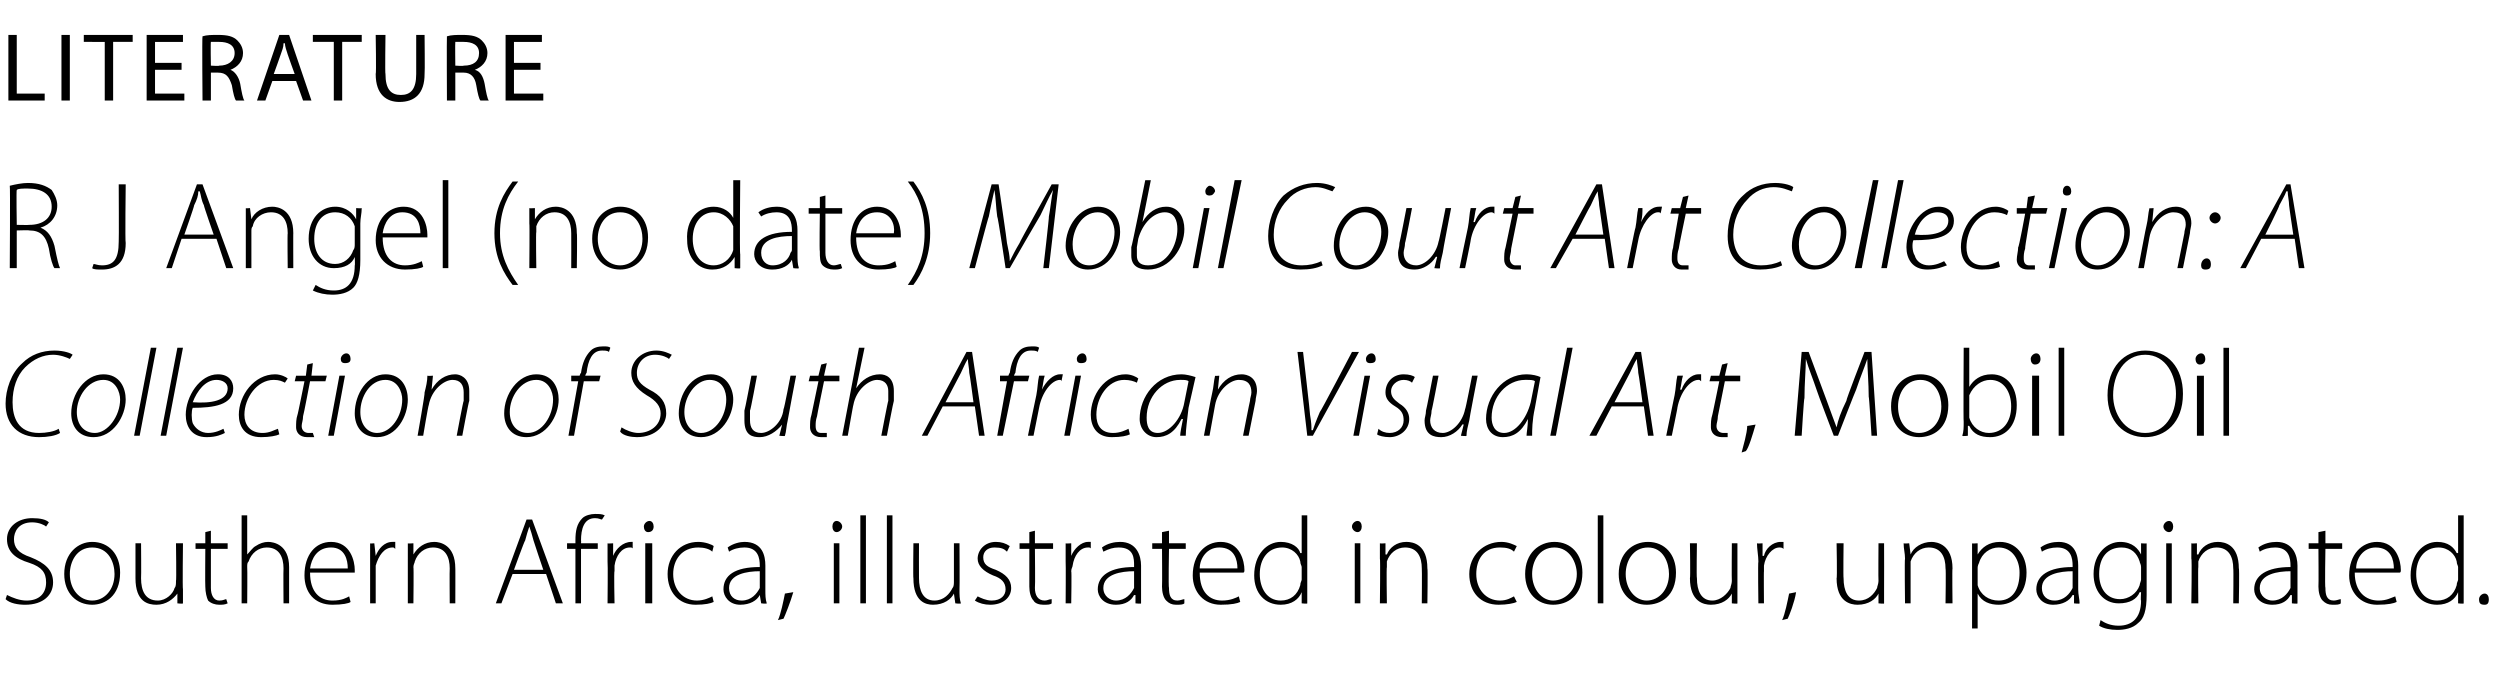 <?xml version="1.0" standalone="no"?><!DOCTYPE svg PUBLIC "-//W3C//DTD SVG 1.1//EN" "http://www.w3.org/Graphics/SVG/1.1/DTD/svg11.dtd"><svg xmlns="http://www.w3.org/2000/svg" version="1.1" width="179px" height="49.3px" viewBox="0 -2 179 49.3" style="top:-2px"><desc>LITERATURE R J Angel (no date) Mobil Court Art Collection: A Collection of South African Visual Art, Mobil Oil Southe...</desc><defs/><g id="Polygon135663"><path d="m.5 40.6c.4.2.9.4 1.4.4c.9 0 1.4-.5 1.4-1.3c0-.7-.3-1.1-1.2-1.4c-1-.3-1.6-.8-1.6-1.7c0-.9.8-1.5 1.8-1.5c.6 0 1 .1 1.2.3l-.2.3c-.1-.1-.5-.3-1-.3c-1 0-1.3.7-1.3 1.2c0 .6.3 1 1.2 1.3c1 .4 1.6.9 1.6 1.8c0 .9-.7 1.6-2 1.6c-.5 0-1.1-.1-1.4-.4l.1-.3zM8.6 39c0 1.7-1.1 2.3-2 2.3c-1.1 0-2-.8-2-2.2c0-1.5 1-2.3 2-2.3c1.2 0 2 .9 2 2.2zm-3.6.1c0 1.1.7 1.9 1.6 1.9c.9 0 1.6-.8 1.6-1.9c0-.8-.4-1.9-1.6-1.9c-1.1 0-1.6 1-1.6 1.9zm8.1 1.1v1c-.01.05-.4 0-.4 0v-.7s-.05-.01 0 0c-.3.4-.8.8-1.5.8c-.6 0-1.5-.2-1.5-1.9v-2.5h.4s.02 2.46 0 2.5c0 .9.3 1.6 1.2 1.6c.6 0 1.1-.5 1.2-.9c.1-.1.1-.3.1-.5c.04.02 0-2.7 0-2.7h.5s-.04 3.3 0 3.3zm2-4.2v.9h1.2v.4h-1.2v2.8c0 .5.2.9.6.9c.3 0 .4-.1.5-.1l.1.3c-.2.1-.4.1-.6.1c-.3 0-.6-.1-.8-.3c-.1-.2-.2-.6-.2-1c-.02.01 0-2.7 0-2.7h-.7v-.4h.7v-.8l.4-.1zm2.2-1.1h.4v2.8s.04 0 0 0c.2-.2.4-.5.6-.6c.3-.2.6-.3.9-.3c.4 0 1.5.2 1.5 1.8v2.6h-.4s-.02-2.51 0-2.5c0-.8-.3-1.5-1.2-1.5c-.6 0-1.1.4-1.3 1c-.1.1-.1.2-.1.4c.02 0 0 2.6 0 2.6h-.4v-6.3zm4.9 4.1c0 1.4.7 2 1.6 2c.7 0 1-.2 1.2-.3l.1.4c-.1.1-.6.2-1.3.2c-1.3 0-2-.9-2-2.1c0-1.5.8-2.4 1.9-2.4c1.4 0 1.7 1.4 1.7 2v.2h-3.2zm2.7-.3c0-.6-.2-1.5-1.2-1.5c-1 0-1.4.8-1.5 1.5h2.7zm1.6-.5v-1.3c-.05.03.3 0 .3 0l.1.9s-.02 0 0 0c.2-.5.6-1 1.2-1h.2v.5c-.1-.1-.1-.1-.2-.1c-.6 0-1 .6-1.2 1.3v2.7h-.4v-3zm2.7-.2v-1.1c-.03.03.4 0 .4 0v.8s.02.01 0 0c.3-.5.8-.9 1.5-.9c.4 0 1.5.2 1.5 1.9c.01-.04 0 2.5 0 2.5h-.4s-.02-2.51 0-2.5c0-.8-.3-1.5-1.2-1.5c-.6 0-1.1.4-1.3 1c0 .1-.1.2-.1.4c.03-.02 0 2.6 0 2.6h-.4V38zm7.5 1.1l-.8 2.1h-.4l2.2-6h.4l2.2 6h-.5l-.7-2.1h-2.4zm2.2-.3s-.7-2.06-.7-2.1c-.1-.4-.2-.7-.3-1c-.1.3-.2.6-.3 1c-.05.02-.8 2.1-.8 2.1h2.1zm2.3 2.4v-3.9h-.6v-.4h.6v-.2c0-.7.1-1.2.5-1.6c.2-.2.6-.3.9-.3c.3 0 .5 0 .7.1l-.2.3c-.1 0-.2-.1-.5-.1c-.8 0-1 .8-1 1.6c.02-.01 0 .2 0 .2h1.2v.4h-1.2v3.9h-.4zm2.3-3v-1.3c-.01.03.4 0 .4 0v.9s.02 0 0 0c.2-.5.7-1 1.3-1h.1v.5c0-.1-.1-.1-.2-.1c-.6 0-1 .6-1.1 1.3v.4c-.05-.04 0 2.3 0 2.3h-.5s.03-2.97 0-3zm2.7 3v-4.3h.5v4.3h-.5zm.6-5.5c0 .2-.1.4-.4.4c-.2 0-.3-.2-.3-.4c0-.2.2-.4.4-.4c.2 0 .3.2.3.4zm4.3 5.4c-.2.1-.6.2-1.3.2c-1.2 0-2-.9-2-2.2c0-1.3.9-2.3 2.2-2.3c.5 0 1 .2 1.1.3l-.1.4c-.2-.2-.6-.3-1-.3c-1.2 0-1.8.9-1.8 1.9c0 1.1.7 1.9 1.7 1.9c.5 0 .9-.2 1.1-.3l.1.4zm3.7-.9c0 .4 0 .7.1 1c-.01.05-.4 0-.4 0l-.1-.6s.01.03 0 0c-.2.4-.7.7-1.4.7c-.8 0-1.2-.6-1.2-1.1c0-1 .8-1.6 2.6-1.6v-.1c0-.5-.1-1.3-1.1-1.3c-.4 0-.8.1-1.1.3l-.1-.3c.4-.3.9-.4 1.2-.4c1.3 0 1.5 1 1.5 1.7v1.7zm-.4-1.3c-.9 0-2.2.2-2.2 1.2c0 .6.4.9.9.9c.7 0 1.1-.5 1.3-.9v-1.2zm1.3 3.5c.2-.4.4-1.4.5-1.9l.6-.1c-.2.7-.6 1.7-.7 1.9l-.4.1zm4-1.2v-4.3h.4v4.3h-.4zm.6-5.5c0 .2-.2.4-.4.4c-.2 0-.3-.2-.3-.4c0-.2.1-.4.3-.4c.2 0 .4.2.4.4zm1.3-.8h.4v6.3h-.4v-6.3zm1.9 0h.4v6.3h-.4v-6.3zm5.2 5.3c0 .4 0 .7.1 1c-.04.05-.4 0-.4 0l-.1-.7s.02-.01 0 0c-.2.4-.7.8-1.5.8c-.5 0-1.4-.2-1.4-1.9c-.03.04 0-2.5 0-2.5h.4s-.01 2.46 0 2.5c0 .9.3 1.6 1.1 1.6c.7 0 1.1-.5 1.3-.9c.1-.1.1-.3.1-.5v-2.7h.4s.02 3.3 0 3.3zm1.3.5c.2.1.6.3 1 .3c.7 0 1-.4 1-.8c0-.5-.3-.8-.9-1c-.7-.3-1.1-.7-1.1-1.2c0-.6.5-1.2 1.3-1.2c.4 0 .7.1 1 .3l-.2.4c-.2-.2-.4-.3-.9-.3c-.5 0-.8.3-.8.7c0 .5.3.7.9.9c.7.3 1.1.7 1.1 1.3c0 .7-.6 1.2-1.5 1.2c-.4 0-.8-.1-1.1-.3l.2-.3zm4.1-4.7v.9h1.3v.4h-1.3s.03 2.78 0 2.8c0 .5.2.9.7.9c.2 0 .3-.1.5-.1v.3c-.1.1-.3.1-.6.1c-.3 0-.6-.1-.7-.3c-.2-.2-.3-.6-.3-1v-2.7h-.7v-.4h.7v-.8l.4-.1zm2.2 2.2v-1.3c-.02.03.4 0 .4 0v.9s.02 0 0 0c.2-.5.7-1 1.2-1h.2v.5c0-.1-.1-.1-.2-.1c-.6 0-1 .6-1.1 1.3c0 .1-.1.2-.1.4c.04-.04 0 2.3 0 2.3h-.4s.02-2.97 0-3zm5.4 2v1c.02.05-.4 0-.4 0v-.6s-.06.03-.1 0c-.2.4-.6.7-1.3.7c-.9 0-1.3-.6-1.3-1.1c0-1 .9-1.6 2.6-1.6v-.1c0-.5 0-1.3-1.1-1.3c-.4 0-.7.1-1.1.3l-.1-.3c.4-.3.9-.4 1.3-.4c1.2 0 1.5 1 1.5 1.7v1.7zm-.5-1.3c-.9 0-2.2.2-2.2 1.2c0 .6.5.9.9.9c.7 0 1.1-.5 1.3-.9v-1.2zm2.5-2.9v.9h1.2v.4h-1.2s-.05 2.78 0 2.8c0 .5.1.9.6.9c.2 0 .4-.1.5-.1v.3c-.1.1-.3.1-.6.1c-.3 0-.5-.1-.7-.3c-.2-.2-.3-.6-.3-1c.02.01 0-2.7 0-2.7h-.7v-.4h.7v-.8l.5-.1zm2.2 3c0 1.4.7 2 1.6 2c.6 0 1-.2 1.2-.3l.1.4c-.2.1-.6.2-1.4.2c-1.2 0-2-.9-2-2.1c0-1.5.9-2.4 2-2.4c1.4 0 1.7 1.4 1.7 2c0 .1 0 .2-.1.2h-3.1zm2.7-.3c0-.6-.2-1.5-1.3-1.5c-.9 0-1.4.8-1.4 1.5h2.7zm5-3.8v6.3c.03.05-.4 0-.4 0v-.8s-.01.03 0 0c-.2.5-.7.9-1.5.9c-1.1 0-1.9-.8-1.9-2.1c0-1.5.9-2.4 1.9-2.4c.8 0 1.3.4 1.4.8h.1v-2.7h.4zm-.4 3.7c0-.1-.1-.2-.1-.4c-.1-.5-.6-1-1.3-1c-1 0-1.6.8-1.6 1.9c0 1 .5 1.9 1.5 1.9c.7 0 1.2-.4 1.4-1.1c0-.2.1-.3.1-.4v-.9zm3.8 2.6v-4.3h.4v4.3h-.4zm.5-5.5c0 .2-.1.4-.3.4c-.2 0-.4-.2-.4-.4c0-.2.2-.4.4-.4c.2 0 .3.2.3.4zm1.3 2.3v-1.1c.01.03.4 0 .4 0v.8h.1c.2-.5.7-.9 1.4-.9c.5 0 1.5.2 1.5 1.9c.04-.04 0 2.5 0 2.5h-.4s.02-2.51 0-2.5c0-.8-.3-1.5-1.2-1.5c-.6 0-1.1.4-1.3 1v.4c-.04-.02 0 2.6 0 2.6h-.5s.04-3.23 0-3.2zm9.8 3.1c-.2.1-.7.2-1.3.2c-1.3 0-2.1-.9-2.1-2.2c0-1.3 1-2.3 2.3-2.3c.5 0 .9.2 1.1.3l-.2.4c-.2-.2-.5-.3-1-.3c-1.2 0-1.7.9-1.7 1.9c0 1.1.7 1.9 1.7 1.9c.5 0 .8-.2 1-.3l.2.4zm4.7-2.1c0 1.7-1.1 2.3-2.1 2.3c-1.1 0-2-.8-2-2.2c0-1.5 1-2.3 2.1-2.3c1.2 0 2 .9 2 2.2zm-3.6.1c0 1.1.7 1.9 1.5 1.9c.9 0 1.7-.8 1.7-1.9c0-.8-.5-1.9-1.6-1.9c-1.1 0-1.6 1-1.6 1.9zm4.7-4.2h.4v6.3h-.4v-6.3zM120 39c0 1.7-1.1 2.3-2.1 2.3c-1.1 0-2-.8-2-2.2c0-1.5 1-2.3 2.1-2.3c1.2 0 2 .9 2 2.2zm-3.6.1c0 1.1.7 1.9 1.5 1.9c.9 0 1.6-.8 1.6-1.9c0-.8-.4-1.9-1.5-1.9c-1.1 0-1.6 1-1.6 1.9zm8 1.1v1c.03.05-.4 0-.4 0v-.7s-.01-.01 0 0c-.2.4-.7.8-1.5.8c-.5 0-1.5-.2-1.5-1.9c.04.04 0-2.5 0-2.5h.5s-.04 2.46 0 2.5c0 .9.3 1.6 1.1 1.6c.6 0 1.1-.5 1.3-.9c0-.1.1-.3.1-.5c-.02.02 0-2.7 0-2.7h.4v3.3zm1.5-2c0-.4-.1-.9-.1-1.3c.02.03.4 0 .4 0v.9h.1c.1-.5.6-1 1.2-1h.2v.5c-.1-.1-.2-.1-.3-.1c-.5 0-1 .6-1.1 1.3v.4c-.02-.04 0 2.3 0 2.3h-.4s-.04-2.97 0-3zm1.7 4.2c.2-.4.4-1.4.5-1.9l.5-.1c-.1.7-.5 1.7-.6 1.9l-.4.1zm7.3-2.2v1c.04.05-.4 0-.4 0v-.7s0-.01 0 0c-.2.4-.7.8-1.5.8c-.5 0-1.5-.2-1.5-1.9c.05.04 0-2.5 0-2.5h.5s-.03 2.46 0 2.5c0 .9.3 1.6 1.1 1.6c.7 0 1.1-.5 1.3-.9c0-.1.1-.3.1-.5c-.02.02 0-2.7 0-2.7h.4s.01 3.3 0 3.3zm1.5-2.2c0-.4-.1-.7-.1-1.1c.03.03.4 0 .4 0l.1.8s-.02.01 0 0c.2-.5.8-.9 1.5-.9c.4 0 1.5.2 1.5 1.9c-.03-.04 0 2.5 0 2.5h-.5s.04-2.51 0-2.5c0-.8-.3-1.5-1.2-1.5c-.6 0-1.1.4-1.3 1v3h-.4s-.04-3.23 0-3.2zm4.8.3v-1.4c-.05.03.4 0 .4 0v.8s.01.05 0 0c.3-.5.8-.9 1.6-.9c1.1 0 1.9.9 1.9 2.2c0 1.6-1 2.3-2 2.3c-.6 0-1.2-.2-1.5-.8c.03.05 0 0 0 0v2.5h-.4v-4.7zm.4 1.2v.4c.2.7.8 1.1 1.5 1.1c1 0 1.5-.8 1.5-2c0-.9-.5-1.8-1.5-1.8c-.6 0-1.2.4-1.4 1.1c-.1.2-.1.3-.1.4v.8zm7.2.7c0 .4.1.7.1 1c0 .05-.4 0-.4 0v-.6s-.08.03-.1 0c-.2.4-.7.7-1.4.7c-.8 0-1.2-.6-1.2-1.1c0-1 .9-1.6 2.6-1.6v-.1c0-.5-.1-1.3-1.1-1.3c-.4 0-.8.1-1.1.3l-.1-.3c.4-.3.9-.4 1.3-.4c1.2 0 1.4 1 1.4 1.7v1.7zm-.4-1.3c-.9 0-2.2.2-2.2 1.2c0 .6.4.9.9.9c.7 0 1.1-.5 1.3-.9v-1.2zm5.3 1.7c0 1.1-.2 1.7-.6 2c-.4.4-1 .5-1.5.5c-.5 0-1-.1-1.3-.3l.1-.4c.3.2.7.4 1.3.4c.9 0 1.6-.5 1.6-1.8c-.04.03 0-.6 0-.6h-.1c-.2.5-.7.8-1.5.8c-1.1 0-1.8-.9-1.8-2.1c0-1.5 1-2.3 1.9-2.3c.9 0 1.3.5 1.5.9c-.02-.04 0 0 0 0v-.8s.42.03.4 0v3.7zm-.4-2c0-.2-.1-.3-.1-.4c-.2-.6-.6-1-1.3-1c-1 0-1.6.7-1.6 1.9c0 1 .5 1.8 1.5 1.8c.6 0 1.2-.4 1.4-1c0-.1.1-.3.1-.4v-.9zm1.8 2.6v-4.3h.4v4.3h-.4zm.5-5.5c0 .2-.1.4-.3.4c-.2 0-.4-.2-.4-.4c0-.2.2-.4.4-.4c.2 0 .3.2.3.4zm1.3 2.3v-1.1c.01.03.4 0 .4 0v.8h.1c.2-.5.7-.9 1.4-.9c.5 0 1.5.2 1.5 1.9c.05-.04 0 2.5 0 2.5h-.4s.03-2.51 0-2.5c0-.8-.3-1.5-1.2-1.5c-.6 0-1.1.4-1.3 1v.4c-.03-.02 0 2.6 0 2.6h-.5s.05-3.23 0-3.2zm7.6 2.2v1c.02.05-.4 0-.4 0v-.6s-.06.03-.1 0c-.2.4-.6.7-1.3.7c-.9 0-1.3-.6-1.3-1.1c0-1 .9-1.6 2.6-1.6v-.1c0-.5-.1-1.3-1.1-1.3c-.4 0-.8.1-1.1.3l-.1-.3c.4-.3.9-.4 1.3-.4c1.2 0 1.5 1 1.5 1.7v1.7zm-.5-1.3c-.9 0-2.2.2-2.2 1.2c0 .6.5.9.9.9c.7 0 1.1-.5 1.3-.9v-1.2zm2.5-2.9v.9h1.2v.4h-1.2s-.05 2.78 0 2.8c0 .5.1.9.6.9c.2 0 .4-.1.5-.1v.3c-.1.1-.3.1-.6.1c-.3 0-.5-.1-.7-.3c-.2-.2-.3-.6-.3-1c.02.01 0-2.7 0-2.7h-.7v-.4h.7v-.8l.5-.1zm2.1 3c0 1.4.8 2 1.7 2c.6 0 .9-.2 1.2-.3l.1.4c-.2.1-.6.2-1.4.2c-1.2 0-2-.9-2-2.1c0-1.5.9-2.4 2-2.4c1.4 0 1.7 1.4 1.7 2c0 .1 0 .2-.1.2h-3.2zm2.8-.3c0-.6-.2-1.5-1.3-1.5c-.9 0-1.4.8-1.4 1.5h2.7zm5-3.8v6.3c.02.05-.4 0-.4 0v-.8s-.01.03 0 0c-.2.5-.7.9-1.5.9c-1.1 0-1.9-.8-1.9-2.1c0-1.5.9-2.4 1.9-2.4c.8 0 1.2.4 1.4.8h.1v-2.7h.4zm-.4 3.7c0-.1-.1-.2-.1-.4c-.1-.5-.6-1-1.3-1c-1 0-1.6.8-1.6 1.9c0 1 .5 1.9 1.5 1.9c.7 0 1.2-.4 1.4-1.1c0-.2.1-.3.1-.4v-.9zm1.9 2.7c-.3 0-.4-.1-.4-.4c0-.2.2-.4.4-.4c.2 0 .3.2.3.4c0 .3-.1.4-.3.4z" stroke="none" fill="#000"/></g><g id="Polygon135662"><path d="m4.3 29c-.3.2-.9.3-1.5.3c-1.5 0-2.4-.9-2.4-2.4c0-1 .4-2.2 1.2-2.9c.6-.6 1.4-.9 2.3-.9c.7 0 1.2.2 1.3.3l-.2.3c-.2-.1-.7-.3-1.2-.3c-.7 0-1.4.3-2 .9c-.6.6-.9 1.5-.9 2.5c0 1.1.4 2.2 1.9 2.2c.5 0 1.1-.1 1.4-.3l.1.3zM9 26.6c0 1.2-.9 2.7-2.3 2.7c-1.1 0-1.6-.8-1.6-1.7c0-1.4 1-2.8 2.3-2.8c1.2 0 1.6 1 1.6 1.8zm-3.5.9c0 .9.5 1.5 1.3 1.5c.9 0 1.8-1.2 1.8-2.4c0-.5-.3-1.4-1.2-1.4c-1.1 0-1.9 1.2-1.9 2.3zm4.1 1.7l1.2-6.3h.4L10 29.2h-.4zm1.9 0l1.2-6.3h.4l-1.2 6.3h-.4zm4.6-.2c-.2.1-.6.3-1.3.3c-1.1 0-1.5-.8-1.5-1.6c0-1.3 1-2.9 2.3-2.9c.8 0 1.1.5 1.1 1c0 1.2-1.4 1.4-2.9 1.4c-.1.2-.1.8 0 1.1c.2.4.6.7 1.1.7c.5 0 .9-.2 1.1-.3l.1.3zm.2-3.2c0-.4-.4-.6-.8-.6c-.8 0-1.4.8-1.7 1.6c1.3.1 2.5-.1 2.5-1zm3.7 3.3c-.2.1-.7.2-1.3.2c-1.2 0-1.6-.8-1.6-1.6c0-1.4 1.1-2.9 2.6-2.9c.4 0 .8.2.9.3l-.2.3c-.2-.1-.4-.2-.8-.2c-1.2 0-2.1 1.3-2.1 2.5c0 .7.4 1.3 1.3 1.3c.5 0 .8-.2 1.1-.3l.1.4zm2.4-5.1l-.1.9h1.1l-.1.4h-1.1s-.47 2.47-.5 2.5c0 .3-.1.5-.1.7c0 .3.2.5.5.5h.3l.1.3h-.5c-.6 0-.8-.4-.8-.7c0-.3 0-.6.1-.9c.01.05.5-2.4.5-2.4h-.7l.1-.4h.7l.1-.8l.4-.1zm1.1 5.2l.8-4.3h.4l-.8 4.3h-.4zm1.2-5.2c-.2 0-.3-.1-.3-.3c0-.2.2-.4.4-.4c.2 0 .3.2.3.4c0 .2-.1.3-.4.3zm4.5 2.6c0 1.2-.8 2.7-2.2 2.7c-1.1 0-1.6-.8-1.6-1.7c0-1.4.9-2.8 2.2-2.8c1.2 0 1.6 1 1.6 1.8zm-3.4.9c0 .9.5 1.5 1.2 1.5c1 0 1.8-1.2 1.8-2.4c0-.5-.3-1.4-1.2-1.4c-1.1 0-1.8 1.2-1.8 2.3zm4.1 1.7s.55-3.11.5-3.1c.1-.4.2-.8.2-1.2c.04.03.4 0 .4 0l-.1 1s0-.04 0 0c.4-.7 1-1.1 1.7-1.1c.3 0 1 .2 1 1.2v.7c-.04.02-.5 2.5-.5 2.5h-.4s.47-2.52.5-2.5v-.6c0-.5-.2-.9-.8-.9c-.6 0-1.5.7-1.7 1.8c-.04.04-.4 2.2-.4 2.2h-.4zM40 26.6c0 1.2-.9 2.7-2.3 2.7c-1.1 0-1.6-.8-1.6-1.7c0-1.4 1-2.8 2.3-2.8c1.2 0 1.6 1 1.6 1.8zm-3.5.9c0 .9.5 1.5 1.3 1.5c1 0 1.8-1.2 1.8-2.4c0-.5-.3-1.4-1.2-1.4c-1.1 0-1.9 1.2-1.9 2.3zm4.2 1.7l.7-3.9h-.5v-.4h.6s.06-.2.1-.2c.1-.7.3-1.2.7-1.6c.2-.2.5-.3.9-.3c.2 0 .4 0 .5.1l-.1.3c-.1-.1-.3-.1-.5-.1c-.7 0-1 .7-1.1 1.6c-.04.02-.1.2-.1.2h1.1l-.1.4h-1.1l-.7 3.9h-.4zm3.8-.6c.3.2.8.4 1.2.4c.8 0 1.6-.5 1.6-1.4c0-.5-.3-.9-1-1.3c-.8-.5-1.1-1-1.1-1.6c0-.9.8-1.6 1.8-1.6c.5 0 .9.2 1.1.3l-.2.3c-.1-.1-.5-.3-1-.3c-.8 0-1.3.6-1.3 1.3c0 .5.2.8.9 1.2c.8.4 1.2.9 1.2 1.7c0 .8-.7 1.7-2.1 1.7c-.4 0-1-.1-1.2-.4l.1-.3zm8-2c0 1.2-.9 2.7-2.3 2.7c-1.1 0-1.6-.8-1.6-1.7c0-1.4.9-2.8 2.3-2.8c1.1 0 1.6 1 1.6 1.8zm-3.5.9c0 .9.5 1.5 1.2 1.5c1 0 1.8-1.2 1.8-2.4c0-.5-.2-1.4-1.2-1.4c-1 0-1.8 1.2-1.8 2.3zm8-2.6s-.61 3.19-.6 3.2c-.1.4-.1.8-.2 1.1c.03.05-.4 0-.4 0l.2-.8s-.04-.04 0 0c-.4.5-1 .9-1.6.9c-.5 0-1.1-.1-1.1-1.2v-.7c.03-.01.5-2.5.5-2.5h.4s-.46 2.5-.5 2.5v.7c0 .5.2.9.8.9c.6 0 1.5-.7 1.6-1.7c.05-.02.5-2.4.5-2.4h.4zm2.2-.9l-.2.9h1.1v.4H59s-.51 2.47-.5 2.5c-.1.3-.1.5-.1.7c0 .3.1.5.4.5h.4v.3h-.4c-.6 0-.8-.4-.8-.7c0-.3 0-.6.1-.9l.5-2.4h-.7l.1-.4h.6l.2-.8l.4-.1zm1.1 5.2l1.2-6.3h.4l-.6 2.9s.03.02 0 0c.4-.6 1-1 1.7-1c.4 0 1 .2 1 1.2v.7c-.02-.02-.5 2.5-.5 2.5h-.4s.48-2.53.5-2.5v-.7c0-.4-.2-.8-.8-.8c-.6 0-1.5.7-1.7 1.8c-.01-.04-.4 2.2-.4 2.2h-.4zm7.2-2.1l-1.1 2.1h-.4l3.2-6h.4l.9 6h-.4l-.3-2.1h-2.3zm2.2-.3s-.27-2.06-.3-2.1c0-.3-.1-.7-.1-1c-.2.3-.3.6-.5 1l-1.1 2.1h2zm1.7 2.4l.7-3.9h-.5v-.4h.6s.07-.2.1-.2c.1-.7.3-1.2.7-1.6c.2-.2.5-.3.9-.3c.2 0 .4 0 .5.1l-.1.3c-.1-.1-.3-.1-.5-.1c-.7 0-1 .7-1.1 1.6c-.04.02-.1.2-.1.2h1.1l-.1.4h-1l-.8 3.9h-.4zm2.2 0s.58-2.87.6-2.9c.1-.5.1-1 .2-1.4h.4c-.1.3-.1.6-.2 1c.3-.6.8-1.1 1.3-1.1h.2l-.1.5c0-.1-.1-.1-.1-.1c-.6 0-1.3.9-1.5 2l-.4 2h-.4zm2.6 0l.8-4.3h.4l-.8 4.3h-.4zm1.2-5.2c-.2 0-.3-.1-.3-.3c0-.2.2-.4.4-.4c.2 0 .3.2.3.4c0 .2-.1.3-.4.3zm3.5 5.1c-.2.1-.6.2-1.3.2c-1.1 0-1.5-.8-1.5-1.6c0-1.4 1-2.9 2.5-2.9c.4 0 .8.2.9.3l-.1.3c-.2-.1-.5-.2-.9-.2c-1.2 0-2 1.3-2 2.5c0 .7.3 1.3 1.2 1.3c.5 0 .9-.2 1.1-.3l.1.4zm3.6.1c0-.2.1-.7.2-1.2h-.1c-.5 1-1.1 1.3-1.8 1.3c-.7 0-1.2-.6-1.2-1.3c0-1.6 1.2-3.2 3-3.2c.3 0 .7.1 1 .2l-.5 2.2c-.1.9-.2 1.6-.2 2h-.4zm.6-3.9c-.1-.1-.3-.1-.6-.1c-1.3 0-2.4 1.2-2.4 2.7c0 .5.1 1.1.8 1.1c.8 0 1.7-1 1.9-2.2l.3-1.5zm1.1 3.9s.58-3.11.6-3.1c.1-.4.1-.8.2-1.2c-.03.03.3 0 .3 0l-.1 1s.03-.04 0 0c.4-.7 1-1.1 1.7-1.1c.4 0 1.1.2 1.1 1.2c0 .2-.1.5-.1.7l-.5 2.5h-.4s.49-2.52.5-2.5c0-.2.1-.4.1-.6c0-.5-.2-.9-.9-.9c-.6 0-1.5.7-1.7 1.8l-.4 2.2h-.4zm7.4 0l-.7-6h.4s.52 4.48.5 4.5c.1.6.1.8.1 1.1h.1c.1-.3.2-.6.5-1.3c.03.04 2.3-4.3 2.3-4.3h.5l-3.3 6h-.4zm3.3 0l.8-4.3h.4l-.8 4.3h-.4zm1.2-5.2c-.2 0-.3-.1-.3-.3c0-.2.2-.4.4-.4c.2 0 .3.2.3.4c0 .2-.1.3-.4.3zm.6 4.7c.2.2.5.3.8.3c.6 0 1-.4 1-.9c0-.4-.1-.7-.6-1c-.5-.3-.7-.6-.7-1c0-.7.5-1.3 1.3-1.3c.4 0 .7.1.8.2l-.2.4c-.1-.1-.3-.2-.6-.2c-.5 0-.9.4-.9.8c0 .4.2.6.6.9c.5.3.7.7.7 1.1c0 .8-.7 1.3-1.4 1.3c-.4 0-.8-.1-.9-.2l.1-.4zm7.1-3.8s-.62 3.19-.6 3.2c-.1.4-.2.8-.2 1.1c.02.05-.4 0-.4 0l.2-.8s-.05-.04-.1 0c-.3.5-.9.9-1.5.9c-.5 0-1.2-.1-1.2-1.2c0-.2.1-.4.1-.7c.02-.01.5-2.5.5-2.5h.4s-.47 2.5-.5 2.5c0 .3-.1.5-.1.7c0 .5.3.9.9.9c.6 0 1.4-.7 1.6-1.7c.04-.02.5-2.4.5-2.4h.4zm3.5 4.3c0-.2.1-.7.1-1.2c-.5 1-1.1 1.3-1.8 1.3c-.8 0-1.2-.6-1.2-1.3c0-1.6 1.2-3.2 2.9-3.2c.4 0 .8.1 1 .2l-.4 2.2c-.2.9-.2 1.6-.2 2h-.4zm.6-3.9c-.1-.1-.3-.1-.7-.1c-1.3 0-2.4 1.2-2.4 2.7c0 .5.2 1.1.9 1.1c.8 0 1.6-1 1.9-2.2l.3-1.5zm1.1 3.9l1.2-6.3h.4l-1.2 6.3h-.4zm4.4-2.1l-1.1 2.1h-.5l3.3-6h.4l.9 6h-.4l-.3-2.1h-2.3zm2.2-.3s-.27-2.06-.3-2.1c0-.3-.1-.7-.1-1c-.2.3-.3.6-.5 1l-1.1 2.1h2zm1.7 2.4l.6-2.9c.1-.5.1-1 .2-1.4h.4c-.1.3-.1.6-.2 1h.1c.2-.6.7-1.1 1.2-1.1h.2v.5c-.1-.1-.1-.1-.2-.1c-.6 0-1.3.9-1.5 2c.03-.05-.4 2-.4 2h-.4zm4.4-5.2l-.2.9h1.1v.4h-1.1l-.5 2.5c0 .3-.1.5-.1.7c0 .3.2.5.5.5h.3v.3h-.4c-.6 0-.8-.4-.8-.7c0-.3 0-.6.1-.9c0 .05.5-2.4.5-2.4h-.7l.1-.4h.6l.2-.8l.4-.1zm1 6.4c.1-.4.4-1.4.4-1.9l.6-.1c-.2.7-.5 1.7-.7 1.9l-.3.1zm9.1-4c0-.9-.1-2.1-.1-2.7c-.2.6-.5 1.3-.8 2.2c-.04.05-1.3 3.3-1.3 3.3h-.3s-1.21-3.17-1.2-3.2c-.3-.9-.6-1.6-.8-2.3c0 .7-.1 1.8-.1 2.8c-.04-.04-.2 2.7-.2 2.7h-.5l.5-6h.5l1.3 3.5c.3.8.5 1.4.7 1.9c.1-.5.3-1.1.7-1.9c-.05-.02 1.3-3.5 1.3-3.5h.5l.4 6h-.4s-.17-2.83-.2-2.8zm5.7.6c0 1.7-1.1 2.3-2.1 2.3c-1.1 0-2-.8-2-2.2c0-1.5 1-2.3 2.1-2.3c1.2 0 2 .9 2 2.2zm-3.6.1c0 1.1.6 1.9 1.5 1.9c.9 0 1.6-.8 1.6-1.9c0-.8-.4-1.9-1.5-1.9c-1.1 0-1.6 1-1.6 1.9zm4.7-4.2h.4v2.8s.01.03 0 0c.3-.5.8-.9 1.6-.9c1.1 0 1.8.9 1.8 2.2c0 1.6-.9 2.3-1.9 2.3c-.7 0-1.2-.2-1.5-.8c-.04-.03-.1 0-.1 0v.7s-.37.05-.4 0c.1-.3.1-.6.1-1c-.03.04 0-5.3 0-5.3zm.4 4.7v.3c.2.7.8 1.1 1.4 1.1c1 0 1.6-.8 1.6-1.9c0-1-.5-1.9-1.5-1.9c-.6 0-1.2.4-1.5 1.1v1.3zm4.5 1.6v-4.3h.5v4.3h-.5zm.6-5.5c0 .2-.1.4-.4.4c-.2 0-.3-.2-.3-.4c0-.2.2-.4.4-.4c.2 0 .3.2.3.4zm1.3-.8h.4v6.3h-.4v-6.3zm8.9 3.3c0 2.1-1.3 3.1-2.7 3.1c-1.5 0-2.7-1.1-2.7-3c0-2 1.2-3.2 2.7-3.2c1.6 0 2.7 1.2 2.7 3.1zm-5 .1c0 1.3.8 2.7 2.3 2.7c1.4 0 2.2-1.3 2.2-2.8c0-1.3-.7-2.8-2.2-2.8c-1.5 0-2.3 1.4-2.3 2.9zm6 2.9v-4.3h.5v4.3h-.5zm.6-5.5c0 .2-.1.4-.4.4c-.2 0-.3-.2-.3-.4c0-.2.2-.4.4-.4c.2 0 .3.2.3.4zm1.3-.8h.4v6.3h-.4v-6.3z" stroke="none" fill="#000"/></g><g id="Polygon135661"><path d="m.7 11.3c.4-.1.9-.2 1.3-.2c.8 0 1.3.2 1.7.5c.2.3.4.7.4 1.1c0 .8-.5 1.4-1.2 1.6c.5.2.8.6 1 1.3c.2 1 .3 1.4.4 1.6h-.4c-.1-.1-.3-.7-.4-1.4c-.2-.9-.6-1.3-1.4-1.3c.01-.03-.9 0-.9 0v2.7h-.5s.04-5.93 0-5.9zm.5 2.8s.92.02.9 0c1 0 1.6-.5 1.6-1.3c0-.9-.7-1.3-1.7-1.3c-.4 0-.7 0-.8.1c-.04-.03 0 2.5 0 2.5zm7.3-2.9h.5s-.05 4.17 0 4.2c0 1.5-.8 1.9-1.7 1.9c-.3 0-.6 0-.7-.1l.1-.3c.1 0 .3.1.6.1c.8 0 1.2-.4 1.2-1.7c.02-.02 0-4.1 0-4.1zm4.5 3.9l-.7 2.1h-.4l2.2-6h.4l2.2 6h-.5l-.7-2.1H13zm2.3-.3s-.72-2.06-.7-2.1c-.2-.4-.2-.7-.3-1h-.1c0 .3-.1.6-.3 1c.03.02-.7 2.1-.7 2.1h2.1zm2.3-.8v-1.1c-.05.03.3 0 .3 0l.1.8s0 .01 0 0c.2-.5.8-.9 1.5-.9c.4 0 1.5.2 1.5 1.9c-.01-.04 0 2.5 0 2.5h-.4s-.03-2.51 0-2.5c0-.8-.3-1.5-1.2-1.5c-.6 0-1.2.4-1.3 1c-.1.1-.1.2-.1.4v2.6h-.4V14zm8.2 2.6c0 1.1-.2 1.7-.5 2c-.4.4-1 .5-1.5.5c-.5 0-1-.1-1.4-.3l.2-.4c.3.2.7.4 1.3.4c.9 0 1.5-.5 1.5-1.8c.03.03 0-.6 0-.6c0 0 .01.01 0 0c-.2.5-.7.8-1.5.8c-1.1 0-1.8-.9-1.8-2.1c0-1.5.9-2.3 1.9-2.3c.8 0 1.3.5 1.5.9c-.05-.04 0 0 0 0v-.8s.38.03.4 0c0 .4-.1.7-.1 1.1v2.6zm-.4-2v-.4c-.2-.6-.7-1-1.4-1c-.9 0-1.5.7-1.5 1.9c0 1 .5 1.8 1.5 1.8c.6 0 1.1-.4 1.3-1c.1-.1.1-.3.1-.4v-.9zm2 .4c0 1.4.7 2 1.6 2c.6 0 1-.2 1.2-.3l.1.4c-.1.1-.6.2-1.3.2c-1.3 0-2.1-.9-2.1-2.1c0-1.5.9-2.4 2-2.4c1.4 0 1.7 1.4 1.7 2v.2h-3.2zm2.7-.3c0-.6-.2-1.5-1.3-1.5c-.9 0-1.3.8-1.4 1.5h2.7zm1.6-3.8h.4v6.3h-.4v-6.3zm5.4.1c-.7.9-1.3 2-1.3 3.7c0 1.6.6 2.7 1.3 3.7h-.4c-.6-.8-1.3-1.9-1.3-3.7c0-1.8.7-2.9 1.3-3.7h.4zm.8 3v-1.1c0 .03.4 0 .4 0v.8s.05.01 0 0c.3-.5.8-.9 1.5-.9c.4 0 1.5.2 1.5 1.9c.04-.04 0 2.5 0 2.5h-.4s.01-2.51 0-2.5c0-.8-.3-1.5-1.2-1.5c-.6 0-1.1.4-1.3 1v.4c-.04-.02 0 2.6 0 2.6h-.5s.03-3.23 0-3.2zm8.5 1c0 1.7-1.1 2.3-2 2.3c-1.1 0-2-.8-2-2.2c0-1.5 1-2.3 2-2.3c1.2 0 2 .9 2 2.2zm-3.6.1c0 1.1.7 1.9 1.6 1.9c.9 0 1.6-.8 1.6-1.9c0-.8-.4-1.9-1.6-1.9c-1.1 0-1.6 1-1.6 1.9zM53 10.9s-.05 5.34 0 5.3v1c-.01.05-.4 0-.4 0v-.8s-.04.03 0 0c-.3.5-.8.9-1.6.9c-1 0-1.8-.8-1.8-2.1c-.1-1.5.8-2.4 1.9-2.4c.7 0 1.2.4 1.4.8c.01-.01 0 0 0 0v-2.7h.5zm-.5 3.7v-.4c-.2-.5-.7-1-1.4-1c-.9 0-1.5.8-1.5 1.9c0 1 .5 1.9 1.5 1.9c.6 0 1.2-.4 1.4-1.1v-1.3zm4.6 1.6c0 .4 0 .7.1 1c-.04.05-.4 0-.4 0l-.1-.6s-.02.03 0 0c-.2.4-.7.7-1.4.7c-.9 0-1.3-.6-1.3-1.1c0-1 .9-1.6 2.7-1.6v-.1c0-.5-.1-1.3-1.1-1.3c-.4 0-.8.1-1.1.3l-.2-.3c.4-.3.9-.4 1.3-.4c1.3 0 1.5 1 1.5 1.7v1.7zm-.4-1.3c-1 0-2.2.2-2.2 1.2c0 .6.4.9.8.9c.8 0 1.2-.5 1.3-.9c.1-.1.1-.2.1-.2v-1zm2.4-2.9v.9h1.2v.4h-1.2v2.8c0 .5.2.9.6.9c.2 0 .4-.1.5-.1l.1.3c-.2.1-.4.1-.6.1c-.3 0-.6-.1-.8-.3c-.2-.2-.2-.6-.2-1c-.04.01 0-2.7 0-2.7h-.8v-.4h.8v-.8l.4-.1zm2.2 3c0 1.4.7 2 1.6 2c.7 0 1-.2 1.2-.3l.1.4c-.1.1-.6.2-1.3.2c-1.3 0-2-.9-2-2.1c0-1.5.8-2.4 1.9-2.4c1.4 0 1.7 1.4 1.7 2v.2h-3.2zm2.7-.3c.1-.6-.2-1.5-1.2-1.5c-1 0-1.4.8-1.5 1.5h2.7zm1 3.7c.7-1 1.2-2.1 1.2-3.7c0-1.7-.5-2.8-1.2-3.7h.4c.6.8 1.2 1.9 1.2 3.7c0 1.7-.6 2.9-1.2 3.7h-.4zm9.7-1.2s.43-3.7.4-3.7c.1-.5.2-1.5.3-1.9c-.3.5-.6 1.2-.9 1.8c-.01-.01-2.2 3.8-2.2 3.8h-.3s-.55-3.72-.6-3.7c-.1-.7-.1-1.4-.2-1.9c-.1.4-.3 1.4-.4 1.9c-.03 0-1 3.7-1 3.7h-.4l1.6-6h.5s.62 4.19.6 4.2c.1.5.2.9.2 1.3c.2-.4.4-.8.7-1.3c-.05.02 2.3-4.2 2.3-4.2h.5l-.7 6h-.4zm5.5-2.6c0 1.2-.8 2.7-2.3 2.7c-1 0-1.6-.8-1.6-1.7c0-1.4 1-2.8 2.3-2.8c1.2 0 1.6 1 1.6 1.8zm-3.4.9c0 .9.4 1.5 1.2 1.5c1 0 1.8-1.2 1.8-2.4c0-.5-.3-1.4-1.2-1.4c-1.1 0-1.8 1.2-1.8 2.3zm5.6-4.6l-.6 3s.02-.02 0 0c.4-.7 1-1.1 1.7-1.1c.9 0 1.3.8 1.3 1.6c0 1.3-1 2.9-2.6 2.9c-.6 0-1.2-.2-1.2-1v-.6c.04-.01 1-4.8 1-4.8h.4zm-1 4.8v.6c0 .4.2.7.8.7c1.4 0 2.1-1.5 2.1-2.6c0-.6-.2-1.2-.9-1.2c-.8 0-1.6.8-1.9 1.9l-.1.6zm4 1.5l.8-4.3h.4l-.8 4.3h-.4zm1.2-5.2c-.2 0-.3-.1-.3-.3c0-.2.2-.4.3-.4c.2 0 .4.2.4.4c-.1.2-.2.3-.4.3zm.6 5.2l1.2-6.3h.5l-1.3 6.3h-.4zm7.5-.2c-.4.2-.9.3-1.6.3c-1.5 0-2.3-.9-2.3-2.4c0-1 .4-2.2 1.1-2.9c.7-.6 1.5-.9 2.4-.9c.6 0 1.1.2 1.3.3l-.2.3c-.3-.1-.7-.3-1.2-.3c-.7 0-1.5.3-2 .9c-.6.6-1 1.5-1 2.5c0 1.1.5 2.2 2 2.2c.5 0 1-.1 1.4-.3l.1.3zm4.7-2.4c0 1.2-.9 2.7-2.3 2.7c-1.1 0-1.6-.8-1.6-1.7c0-1.4.9-2.8 2.3-2.8c1.1 0 1.6 1 1.6 1.8zm-3.5.9c0 .9.5 1.5 1.2 1.5c1 0 1.8-1.2 1.8-2.4c0-.5-.2-1.4-1.2-1.4c-1 0-1.8 1.2-1.8 2.3zm8-2.6s-.62 3.19-.6 3.2c-.1.4-.2.8-.2 1.1c.02.05-.4 0-.4 0l.2-.8s-.05-.04-.1 0c-.3.5-.9.9-1.5.9c-.5 0-1.2-.1-1.2-1.2c0-.2.1-.4.1-.7c.02-.01.5-2.5.5-2.5h.4s-.47 2.5-.5 2.5c0 .3-.1.5-.1.7c0 .5.3.9.9.9c.6 0 1.4-.7 1.6-1.7c.04-.02.5-2.4.5-2.4h.4zm.6 4.3s.58-2.87.6-2.9c.1-.5.1-1 .2-1.4h.4c-.1.3-.1.6-.2 1h.1c.2-.6.7-1.1 1.2-1.1h.2v.5c-.1-.1-.2-.1-.2-.1c-.6 0-1.3.9-1.5 2c.03-.05-.4 2-.4 2h-.4zm4.4-5.2l-.2.9h1.1v.4h-1.1l-.5 2.5c0 .3-.1.5-.1.7c0 .3.2.5.4.5h.4v.3h-.4c-.6 0-.8-.4-.8-.7c0-.3 0-.6.1-.9l.5-2.4h-.7l.1-.4h.6l.2-.8l.4-.1zm3.7 3.1l-1.2 2.1h-.4l3.3-6h.4l.9 6h-.4l-.3-2.1h-2.3zm2.2-.3l-.3-2.1c0-.3-.1-.7-.1-1c-.2.3-.3.6-.5 1c-.04.02-1.1 2.1-1.1 2.1h2zm1.7 2.4s.56-2.87.6-2.9c.1-.5.1-1 .2-1.4h.3c0 .3 0 .6-.1 1c.3-.6.7-1.1 1.3-1.1h.2l-.1.5c0-.1-.1-.1-.2-.1c-.5 0-1.2.9-1.4 2l-.4 2h-.4zm4.4-5.2l-.2.9h1.1v.4h-1.1s-.52 2.47-.5 2.5c-.1.3-.1.5-.1.7c0 .3.1.5.4.5h.4v.3h-.5c-.5 0-.7-.4-.7-.7c0-.3 0-.6.1-.9c-.03.05.4-2.4.4-2.4h-.6l.1-.4h.6l.2-.8l.4-.1zm6.7 5c-.4.2-1 .3-1.6.3c-1.5 0-2.3-.9-2.3-2.4c0-1 .3-2.2 1.1-2.9c.6-.6 1.4-.9 2.3-.9c.7 0 1.2.2 1.3.3l-.1.3c-.3-.1-.7-.3-1.3-.3c-.7 0-1.4.3-1.9.9c-.6.6-1 1.5-1 2.5c0 1.1.5 2.2 2 2.2c.5 0 1-.1 1.4-.3l.1.3zm4.6-2.4c0 1.2-.8 2.7-2.3 2.7c-1 0-1.6-.8-1.6-1.7c0-1.4 1-2.8 2.3-2.8c1.2 0 1.6 1 1.6 1.8zm-3.4.9c0 .9.4 1.5 1.2 1.5c1 0 1.8-1.2 1.8-2.4c0-.5-.3-1.4-1.2-1.4c-1.1 0-1.8 1.2-1.8 2.3zm4 1.7l1.3-6.3h.4l-1.2 6.3h-.5zm1.9 0l1.2-6.3h.4l-1.2 6.3h-.4zm4.7-.2c-.3.1-.7.3-1.4.3c-1.1 0-1.5-.8-1.5-1.6c0-1.3 1-2.9 2.3-2.9c.8 0 1.1.5 1.1 1c0 1.2-1.4 1.4-2.9 1.4c-.1.2-.1.8.1 1.1c.1.4.5.7 1 .7c.5 0 .9-.2 1.1-.3l.2.3zm.1-3.2c0-.4-.3-.6-.8-.6c-.8 0-1.4.8-1.6 1.6c1.2.1 2.4-.1 2.4-1zm3.7 3.3c-.2.1-.6.2-1.3.2c-1.1 0-1.5-.8-1.5-1.6c0-1.4 1-2.9 2.5-2.9c.4 0 .8.2.9.3l-.1.3c-.2-.1-.5-.2-.9-.2c-1.2 0-2 1.3-2 2.5c0 .7.3 1.3 1.2 1.3c.5 0 .9-.2 1.1-.3l.1.4zm2.5-5.1l-.2.9h1.1l-.1.4h-1.1s-.44 2.47-.4 2.5c-.1.3-.1.5-.1.7c0 .3.1.5.4.5h.4v.3h-.5c-.6 0-.8-.4-.8-.7c0-.3.1-.6.1-.9c.05.05.5-2.4.5-2.4h-.6v-.4h.7l.1-.8l.5-.1zm1 5.2l.9-4.3h.4l-.9 4.3h-.4zM148 12c-.2 0-.3-.1-.3-.3c0-.2.1-.4.3-.4c.2 0 .3.2.3.4c0 .2-.1.3-.3.3zm4.5 2.6c0 1.2-.9 2.7-2.3 2.7c-1.1 0-1.6-.8-1.6-1.7c0-1.4.9-2.8 2.3-2.8c1.1 0 1.6 1 1.6 1.8zm-3.5.9c0 .9.5 1.5 1.2 1.5c1 0 1.9-1.2 1.9-2.4c0-.5-.3-1.4-1.3-1.4c-1 0-1.8 1.2-1.8 2.3zm4.1 1.7s.58-3.11.6-3.1c.1-.4.1-.8.2-1.2c-.03.03.3 0 .3 0l-.1 1s.03-.04 0 0c.4-.7 1-1.1 1.7-1.1c.4 0 1.1.2 1.1 1.2c0 .2-.1.5-.1.7l-.5 2.5h-.4l.5-2.5c0-.2.1-.4.1-.6c0-.5-.2-.9-.9-.9c-.6 0-1.5.7-1.7 1.8l-.4 2.2h-.4zm5.5-3.2c-.2 0-.4-.2-.4-.4c0-.2.2-.4.4-.4c.2 0 .4.2.4.4c0 .2-.2.4-.4.4zm-.7 3.3c-.2 0-.3-.1-.3-.3c0-.3.2-.5.4-.5c.2 0 .3.2.3.4c0 .3-.1.4-.4.4zm4-2.2l-1.1 2.1h-.4l3.3-6h.3l1 6h-.4l-.3-2.1h-2.4zm2.3-.3s-.31-2.06-.3-2.1c0-.3-.1-.7-.1-1h-.1c-.1.3-.3.6-.5 1c.04.02-1 2.1-1 2.1h2z" stroke="none" fill="#000"/></g><g id="Polygon135660"><path d="m.6.5h.6v4.2h2v.5H.6V.5zM5 .5v4.7h-.6V.5h.6zm2.5.5H6v-.5h3.5v.5H8.1v4.2h-.6V1zM13 3h-1.9v1.7h2.1v.5h-2.7V.5h2.6v.5h-2v1.5h1.9v.5zM14.5.6c.3-.1.7-.1 1.1-.1c.7 0 1.1.1 1.4.4c.2.2.4.5.4.9c0 .6-.4 1-.9 1.2c.3.1.6.5.7 1c.1.6.2 1.1.3 1.2h-.6c-.1-.1-.2-.5-.3-1.1c-.2-.6-.4-.9-1-.9h-.5v2h-.6s-.04-4.6 0-4.6zm.6 2.1s.59.04.6 0c.6 0 1.1-.3 1.1-.9c0-.6-.5-.8-1.1-.8h-.6c-.03.02 0 1.7 0 1.7zm4.4 1.1L19 5.2h-.6L20 .5h.7l1.6 4.7h-.6l-.5-1.4h-1.7zm1.6-.5s-.5-1.37-.5-1.4c-.1-.3-.2-.6-.2-.8h-.1c0 .3-.1.5-.2.8c0 .03-.5 1.4-.5 1.4h1.5zM23.9 1h-1.5v-.5h3.5v.5h-1.4v4.2h-.6V1zm3.7-.5s-.04 2.83 0 2.8c0 1.1.4 1.5 1.1 1.5c.7 0 1.1-.4 1.1-1.5V.5h.6s.03 2.78 0 2.8c0 1.4-.7 2-1.8 2c-.9 0-1.7-.5-1.7-2c.05.01 0-2.8 0-2.8h.7zm4.4.1c.3-.1.7-.1 1.1-.1c.7 0 1.1.1 1.4.4c.2.2.4.5.4.9c0 .6-.4 1-.9 1.2c.4.1.6.5.7 1c.1.6.2 1.1.3 1.2h-.6c-.1-.1-.2-.5-.3-1.1c-.1-.6-.4-.9-.9-.9h-.6v2h-.6S31.98.6 32 .6zm.6 2.1s.61.04.6 0c.7 0 1.1-.3 1.1-.9c0-.6-.5-.8-1.1-.8h-.6c-.02.02 0 1.7 0 1.7zm6.1.3h-1.9v1.7h2.1v.5h-2.7V.5h2.6v.5h-2v1.5h1.9v.5z" stroke="none" fill="#000"/></g></svg>